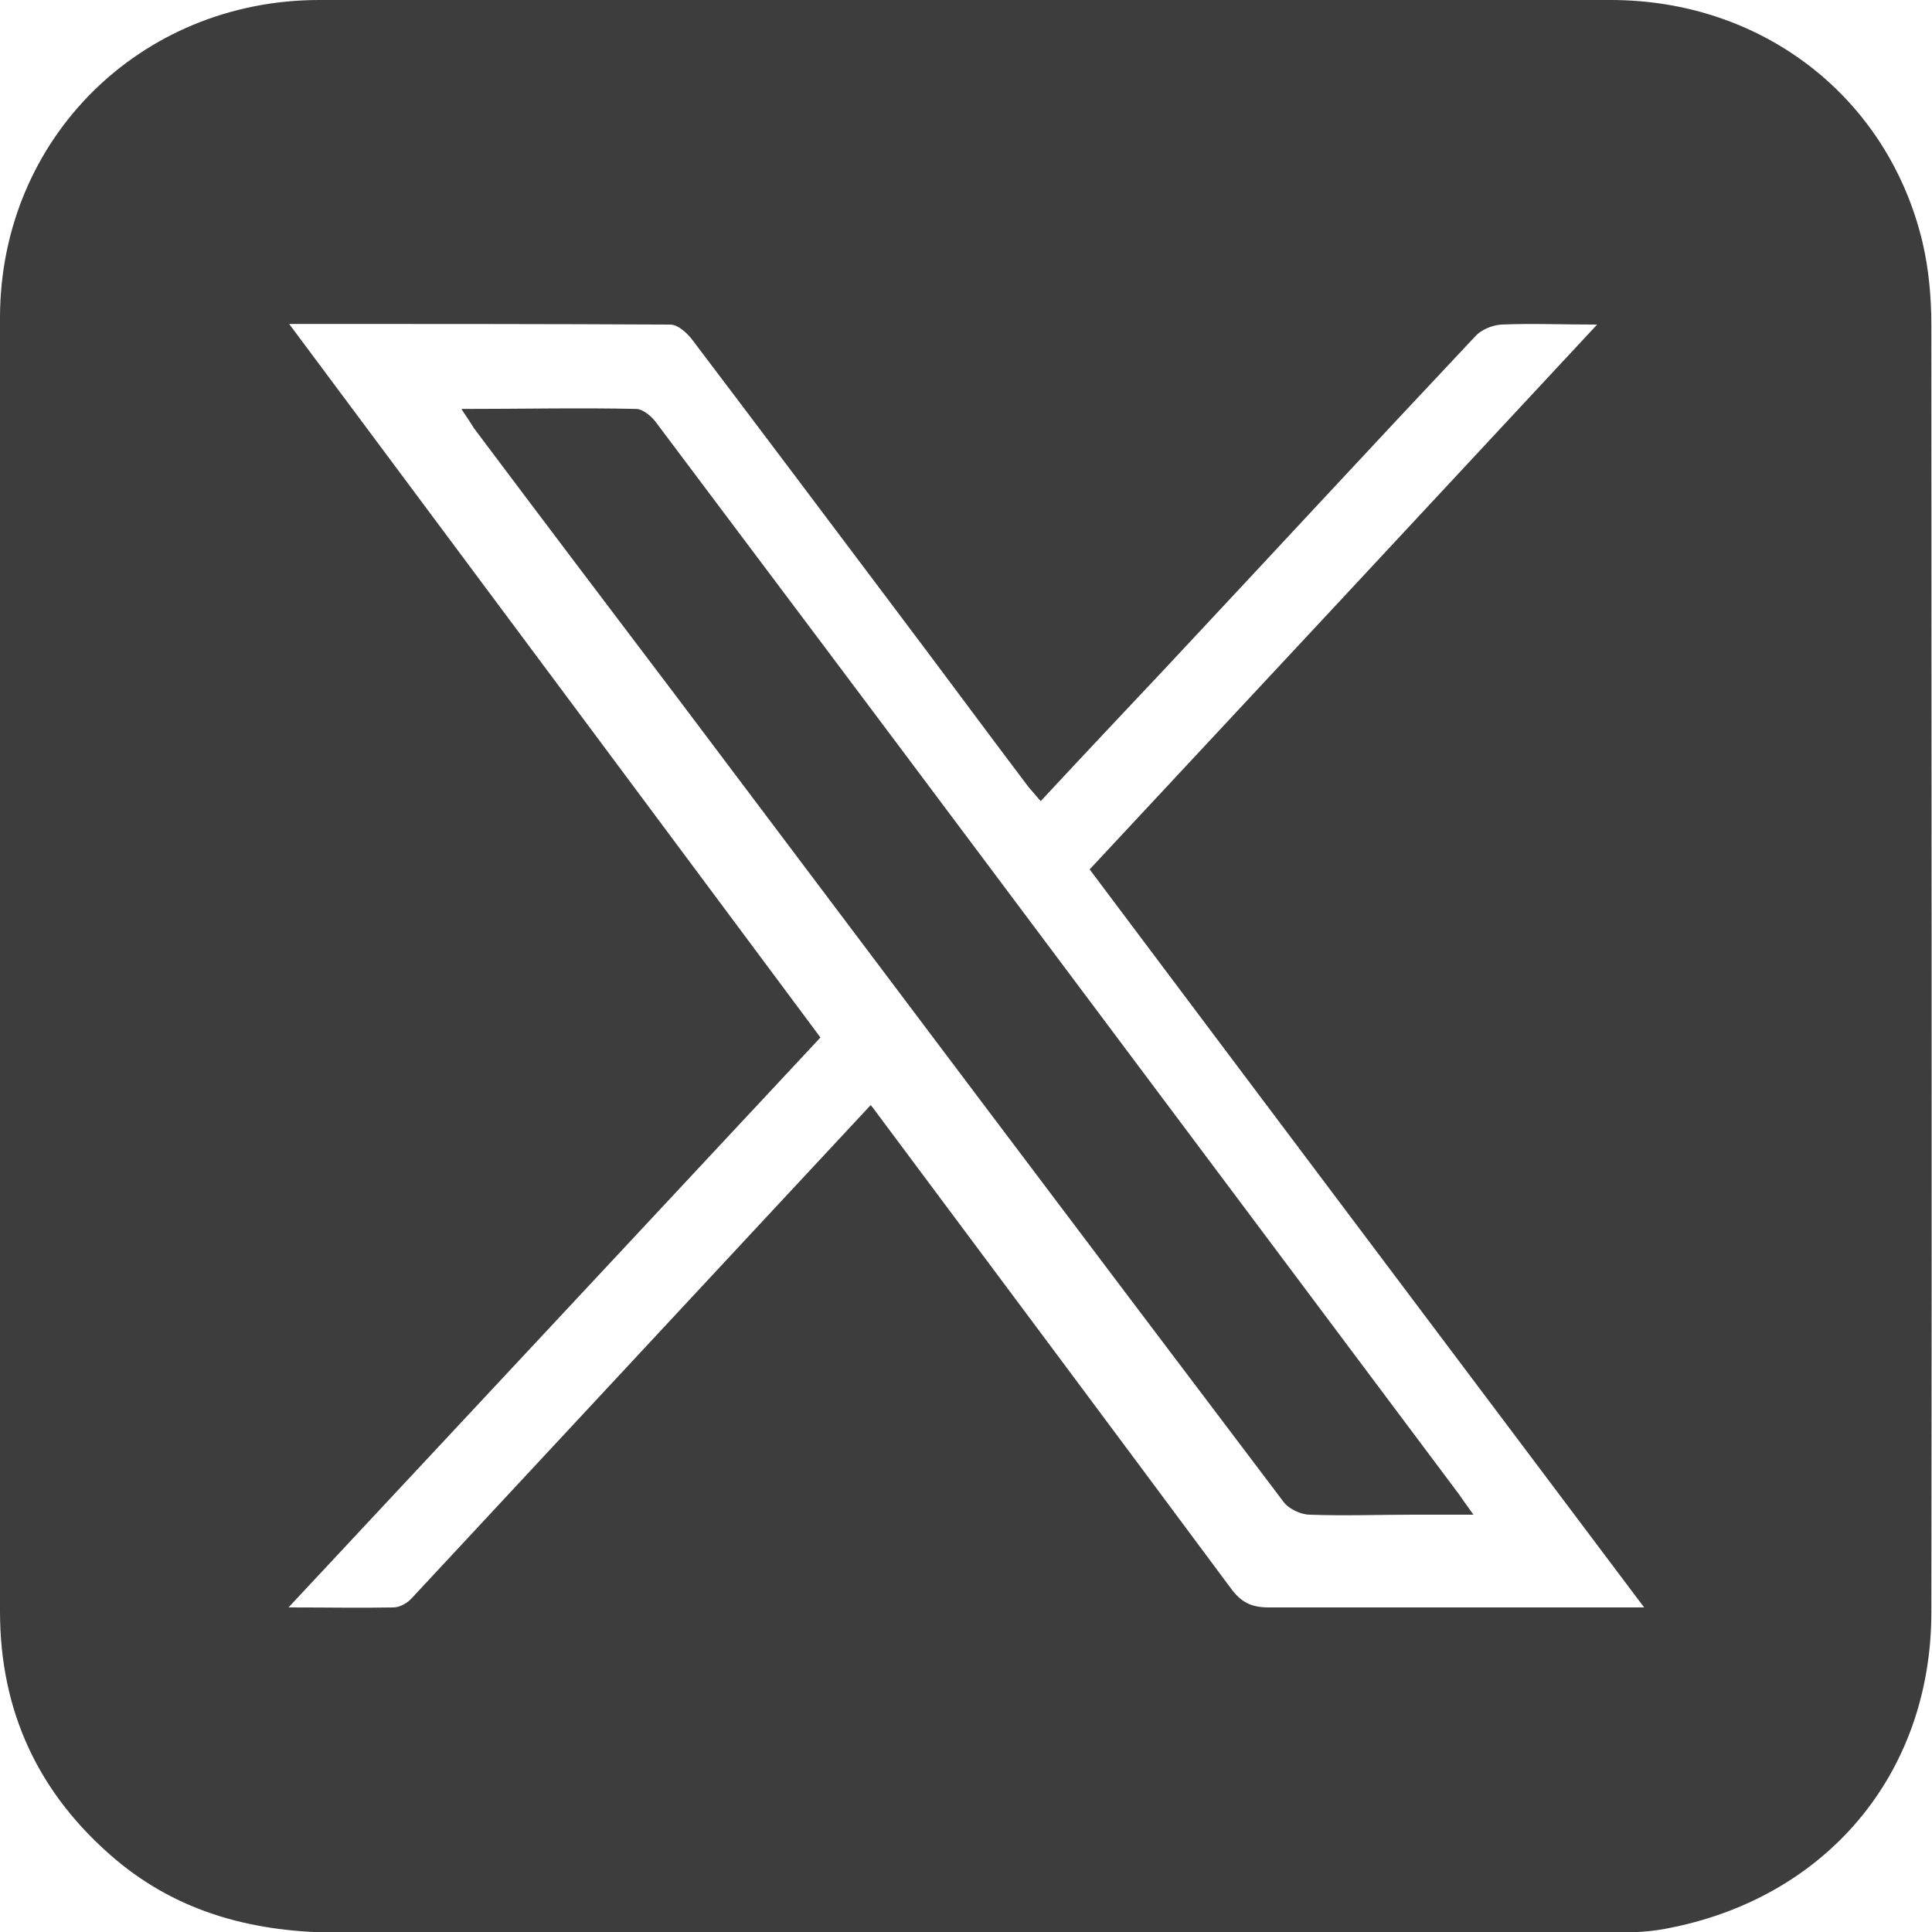 <?xml version="1.0" encoding="UTF-8"?>
<svg id="Layer_2" xmlns="http://www.w3.org/2000/svg" viewBox="0 0 30 30">
  <defs>
    <style>
      .cls-1 {
        fill: #3d3d3d;
      }
    </style>
  </defs>
  <g id="Layer_1-2" data-name="Layer_1">
    <g>
      <path class="cls-1" d="M29.99,5.05c0-.43-.04-.88-.14-1.3C29.31,1.51,27.37,0,25.01,0c-3.33,0-6.66,0-10,0-3.36,0-6.71,0-10.07,0C2.18.01.01,2.15,0,4.92c-.01,6.7,0,13.4,0,20.1,0,1.56.6,2.84,1.79,3.85,1.01.85,2.19,1.14,3.48,1.14,6.55-.01,13.09,0,19.64,0,.32,0,.64,0,.95-.06,2.48-.46,4.13-2.39,4.13-4.92.01-6.65,0-13.3,0-19.95ZM25.12,24.96c-1.81,0-3.62,0-5.42,0-.27,0-.43-.08-.59-.3-1.82-2.45-3.64-4.89-5.46-7.33-.04-.05-.07-.1-.13-.17-.55.59-1.09,1.17-1.63,1.75-1.83,1.97-3.66,3.93-5.49,5.9-.07.08-.19.15-.29.15-.51.01-1.02,0-1.63,0,2.78-2.98,5.51-5.9,8.26-8.85-2.74-3.68-5.47-7.35-8.25-11.08,2.04,0,3.98,0,5.92.01.12,0,.27.14.35.25,1.03,1.36,2.06,2.73,3.09,4.1.71.94,1.41,1.89,2.12,2.83.06.07.12.14.19.22.66-.71,1.31-1.4,1.96-2.09,1.6-1.71,3.19-3.43,4.79-5.13.09-.1.26-.17.4-.18.47-.02.94,0,1.49,0-2.65,2.85-5.25,5.64-7.88,8.46,2.85,3.8,5.71,7.6,8.61,11.46h-.4Z"/>
      <path class="cls-1" d="M7.17,6.36c.09.13.14.21.19.29,1.05,1.4,2.11,2.8,3.17,4.2,3.13,4.16,6.26,8.32,9.4,12.47.08.11.27.2.41.2.53.02,1.07,0,1.6,0,.3,0,.59,0,.94,0-.1-.14-.16-.22-.22-.31-2.47-3.3-4.94-6.6-7.41-9.9-1.69-2.26-3.38-4.51-5.07-6.76-.07-.09-.19-.19-.29-.2-.89-.02-1.77,0-2.72,0Z"/>
    </g>
  </g>
</svg>